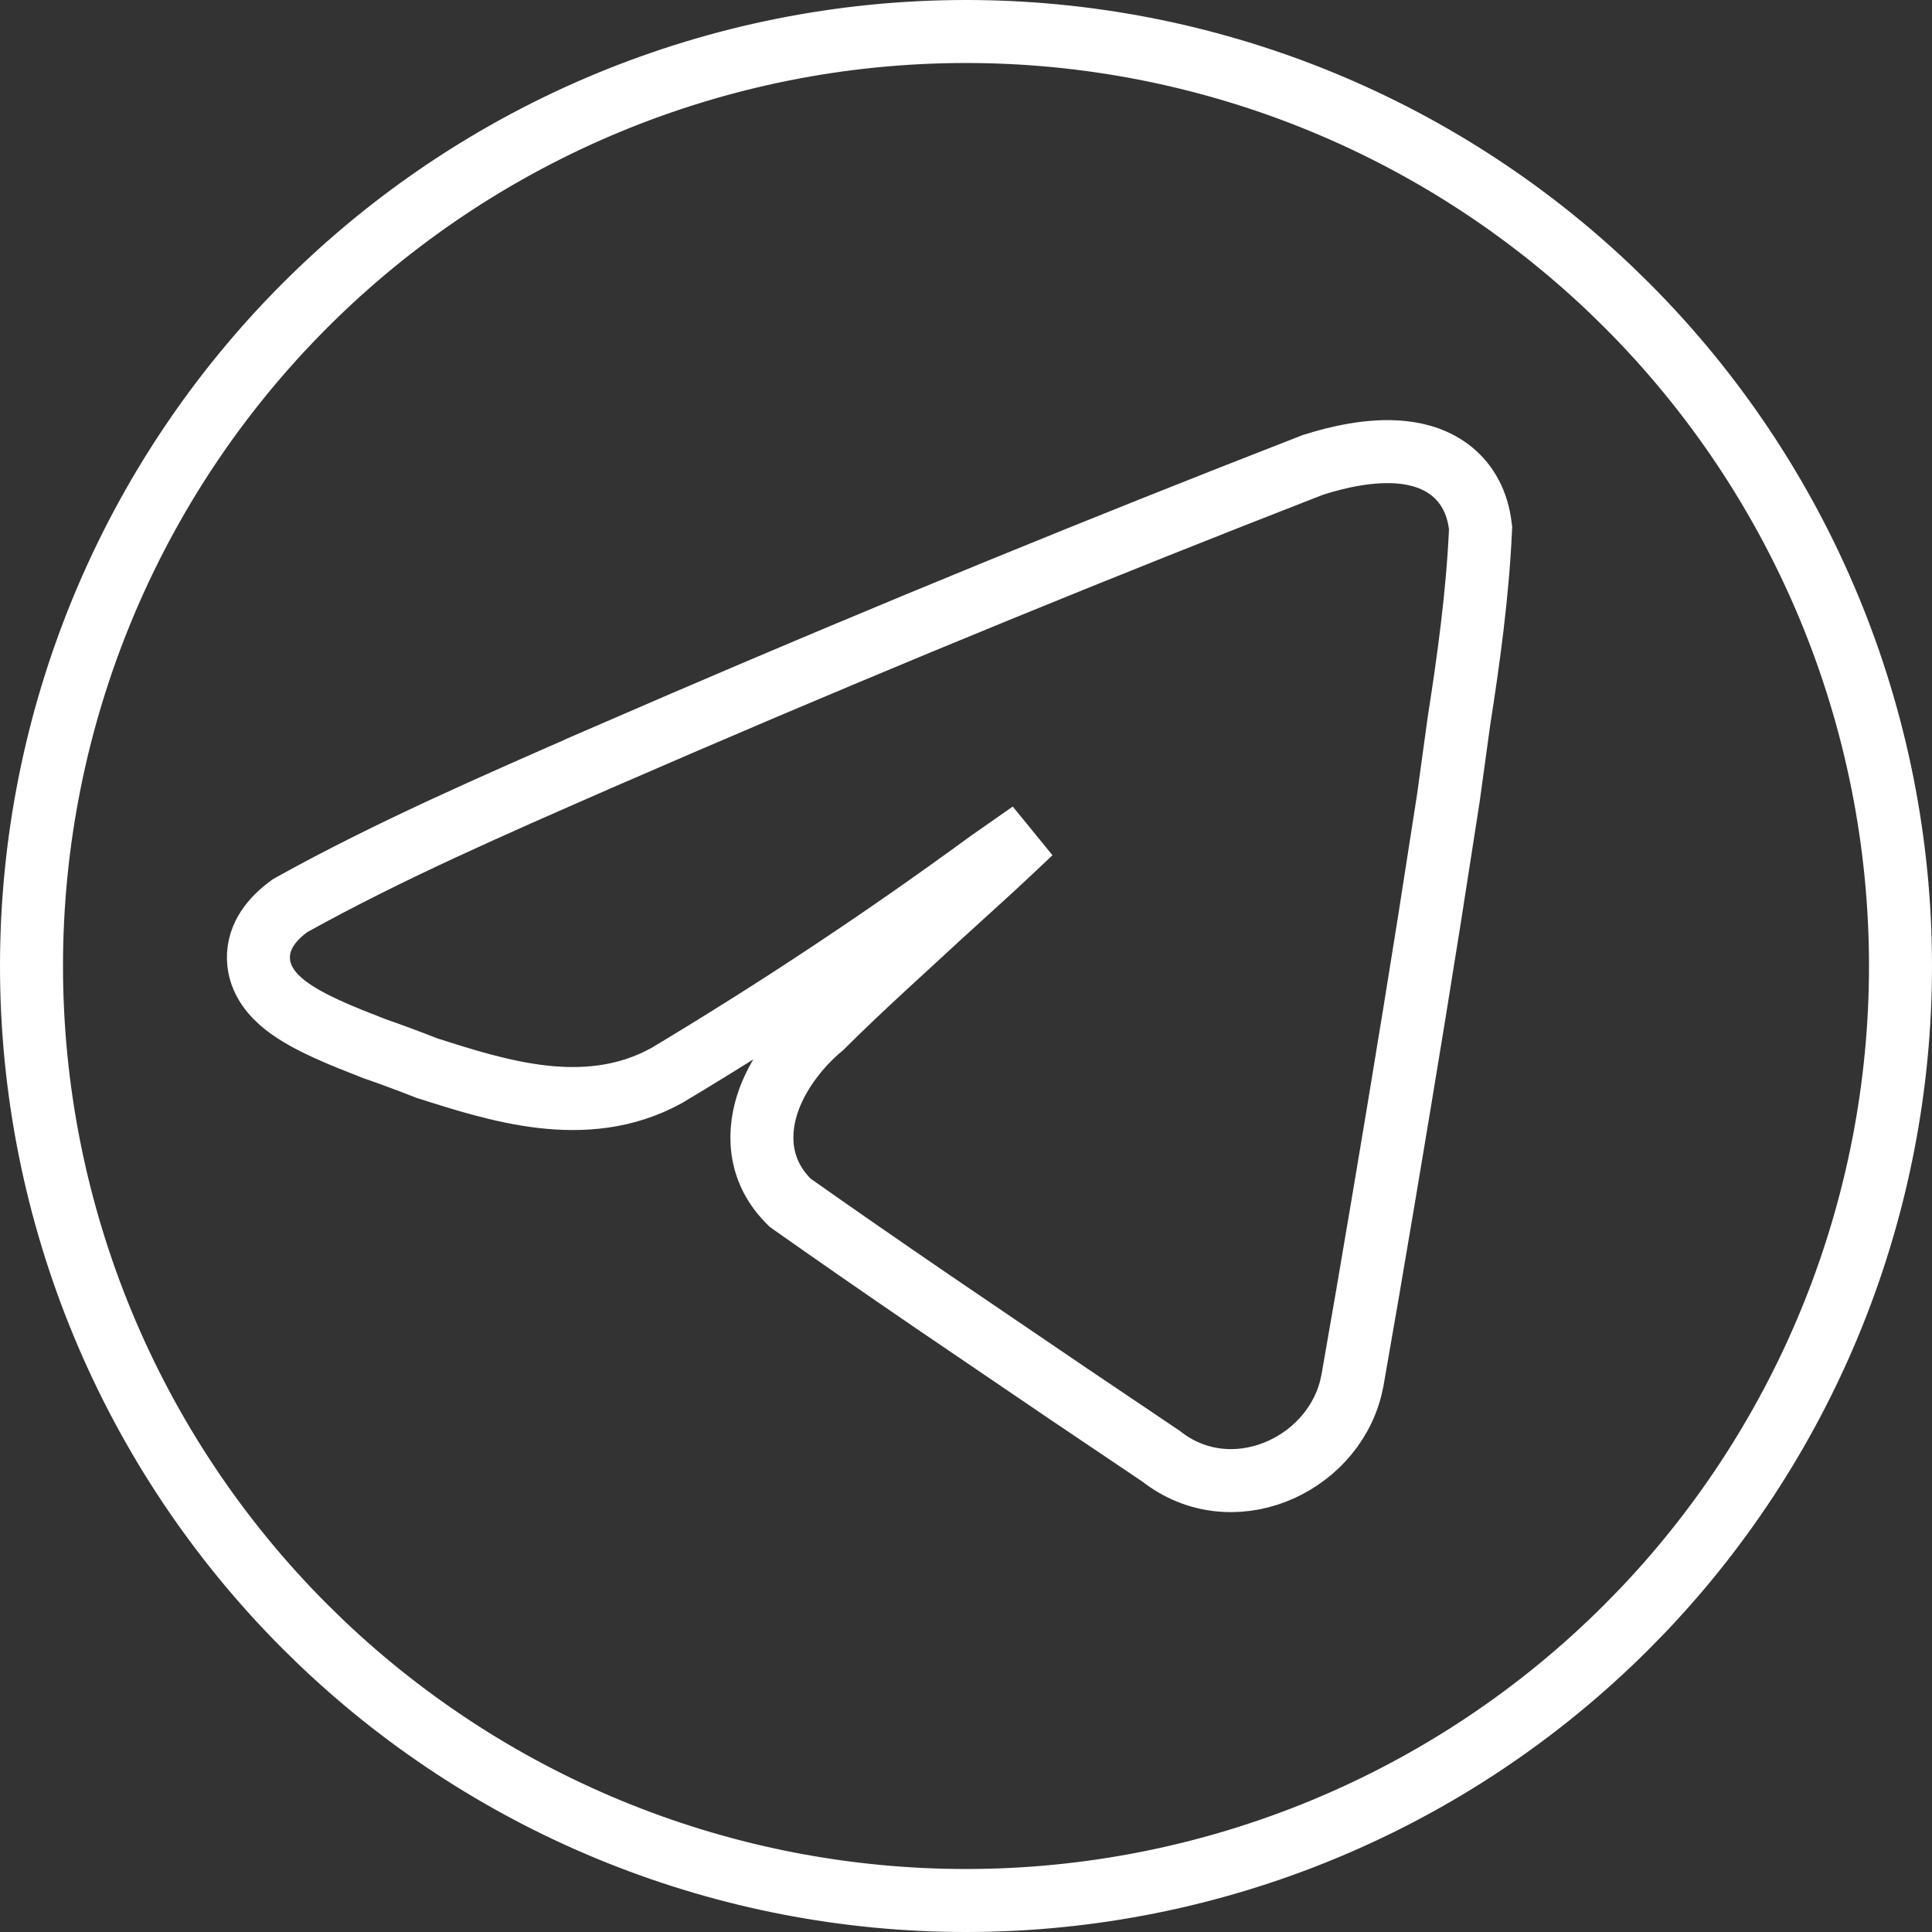 <svg width="46" height="46" viewBox="0 0 46 46" fill="none" xmlns="http://www.w3.org/2000/svg">
<rect x="0" y="0" width="46" height="46" fill="#333333" stroke="none"/>
<g clip-path="url(#clip0_25_1884)">
<path d="M23 0.75C28.717 0.75 34.207 2.95 38.338 6.881L38.733 7.267C42.906 11.439 45.25 17.099 45.25 23C45.25 28.717 43.05 34.207 39.119 38.338L38.733 38.733C34.561 42.906 28.901 45.25 23 45.25C17.283 45.25 11.793 43.05 7.662 39.119L7.267 38.733C3.094 34.561 0.75 28.901 0.75 23C0.75 17.099 3.094 11.439 7.267 7.267C11.439 3.094 17.099 0.75 23 0.75ZM33.395 10.771C32.638 10.691 31.815 10.892 31.282 11.062L31.26 11.068L31.238 11.077C26.226 13.027 21.247 15.065 16.306 17.189L14.19 18.104L14.19 18.105C11.783 19.159 9.264 20.254 6.95 21.539L6.906 21.564L6.866 21.594C6.506 21.862 6.14 22.267 6.153 22.825C6.167 23.361 6.527 23.725 6.79 23.932C7.076 24.156 7.439 24.345 7.789 24.505C8.146 24.668 8.54 24.821 8.904 24.964L8.917 24.969L8.93 24.973C9.338 25.115 9.743 25.266 10.146 25.424L10.168 25.433L10.19 25.439C11.007 25.7 11.95 26.001 12.899 26.111C13.863 26.223 14.891 26.148 15.864 25.612L15.888 25.599C18.509 24.028 21.056 22.338 23.521 20.533L24.543 19.818C24.237 20.108 23.931 20.398 23.619 20.685L22.52 21.686L22.512 21.691C21.55 22.586 20.546 23.476 19.575 24.444C19.082 24.852 18.572 25.468 18.312 26.166C18.038 26.907 18.028 27.834 18.761 28.584L18.809 28.633L18.864 28.673C19.96 29.446 21.062 30.207 22.165 30.962L25.477 33.212L25.479 33.213L27.646 34.673C29.3 35.973 31.682 34.937 32.161 33.05L32.202 32.863L32.203 32.857L32.571 30.741V30.739C33.072 27.805 33.56 24.882 34.025 21.952L34.482 19.02L34.484 19.008L34.735 17.182C34.966 15.704 35.178 14.176 35.249 12.639L35.252 12.574L35.244 12.511C35.177 11.978 34.95 11.537 34.572 11.227C34.212 10.933 33.781 10.812 33.395 10.771Z" stroke="white" stroke-width="1.5"/>
</g>
<defs>
<clipPath id="clip0_25_1884">
<rect width="46" height="46" fill="white"/>
</clipPath>
</defs>
</svg>
